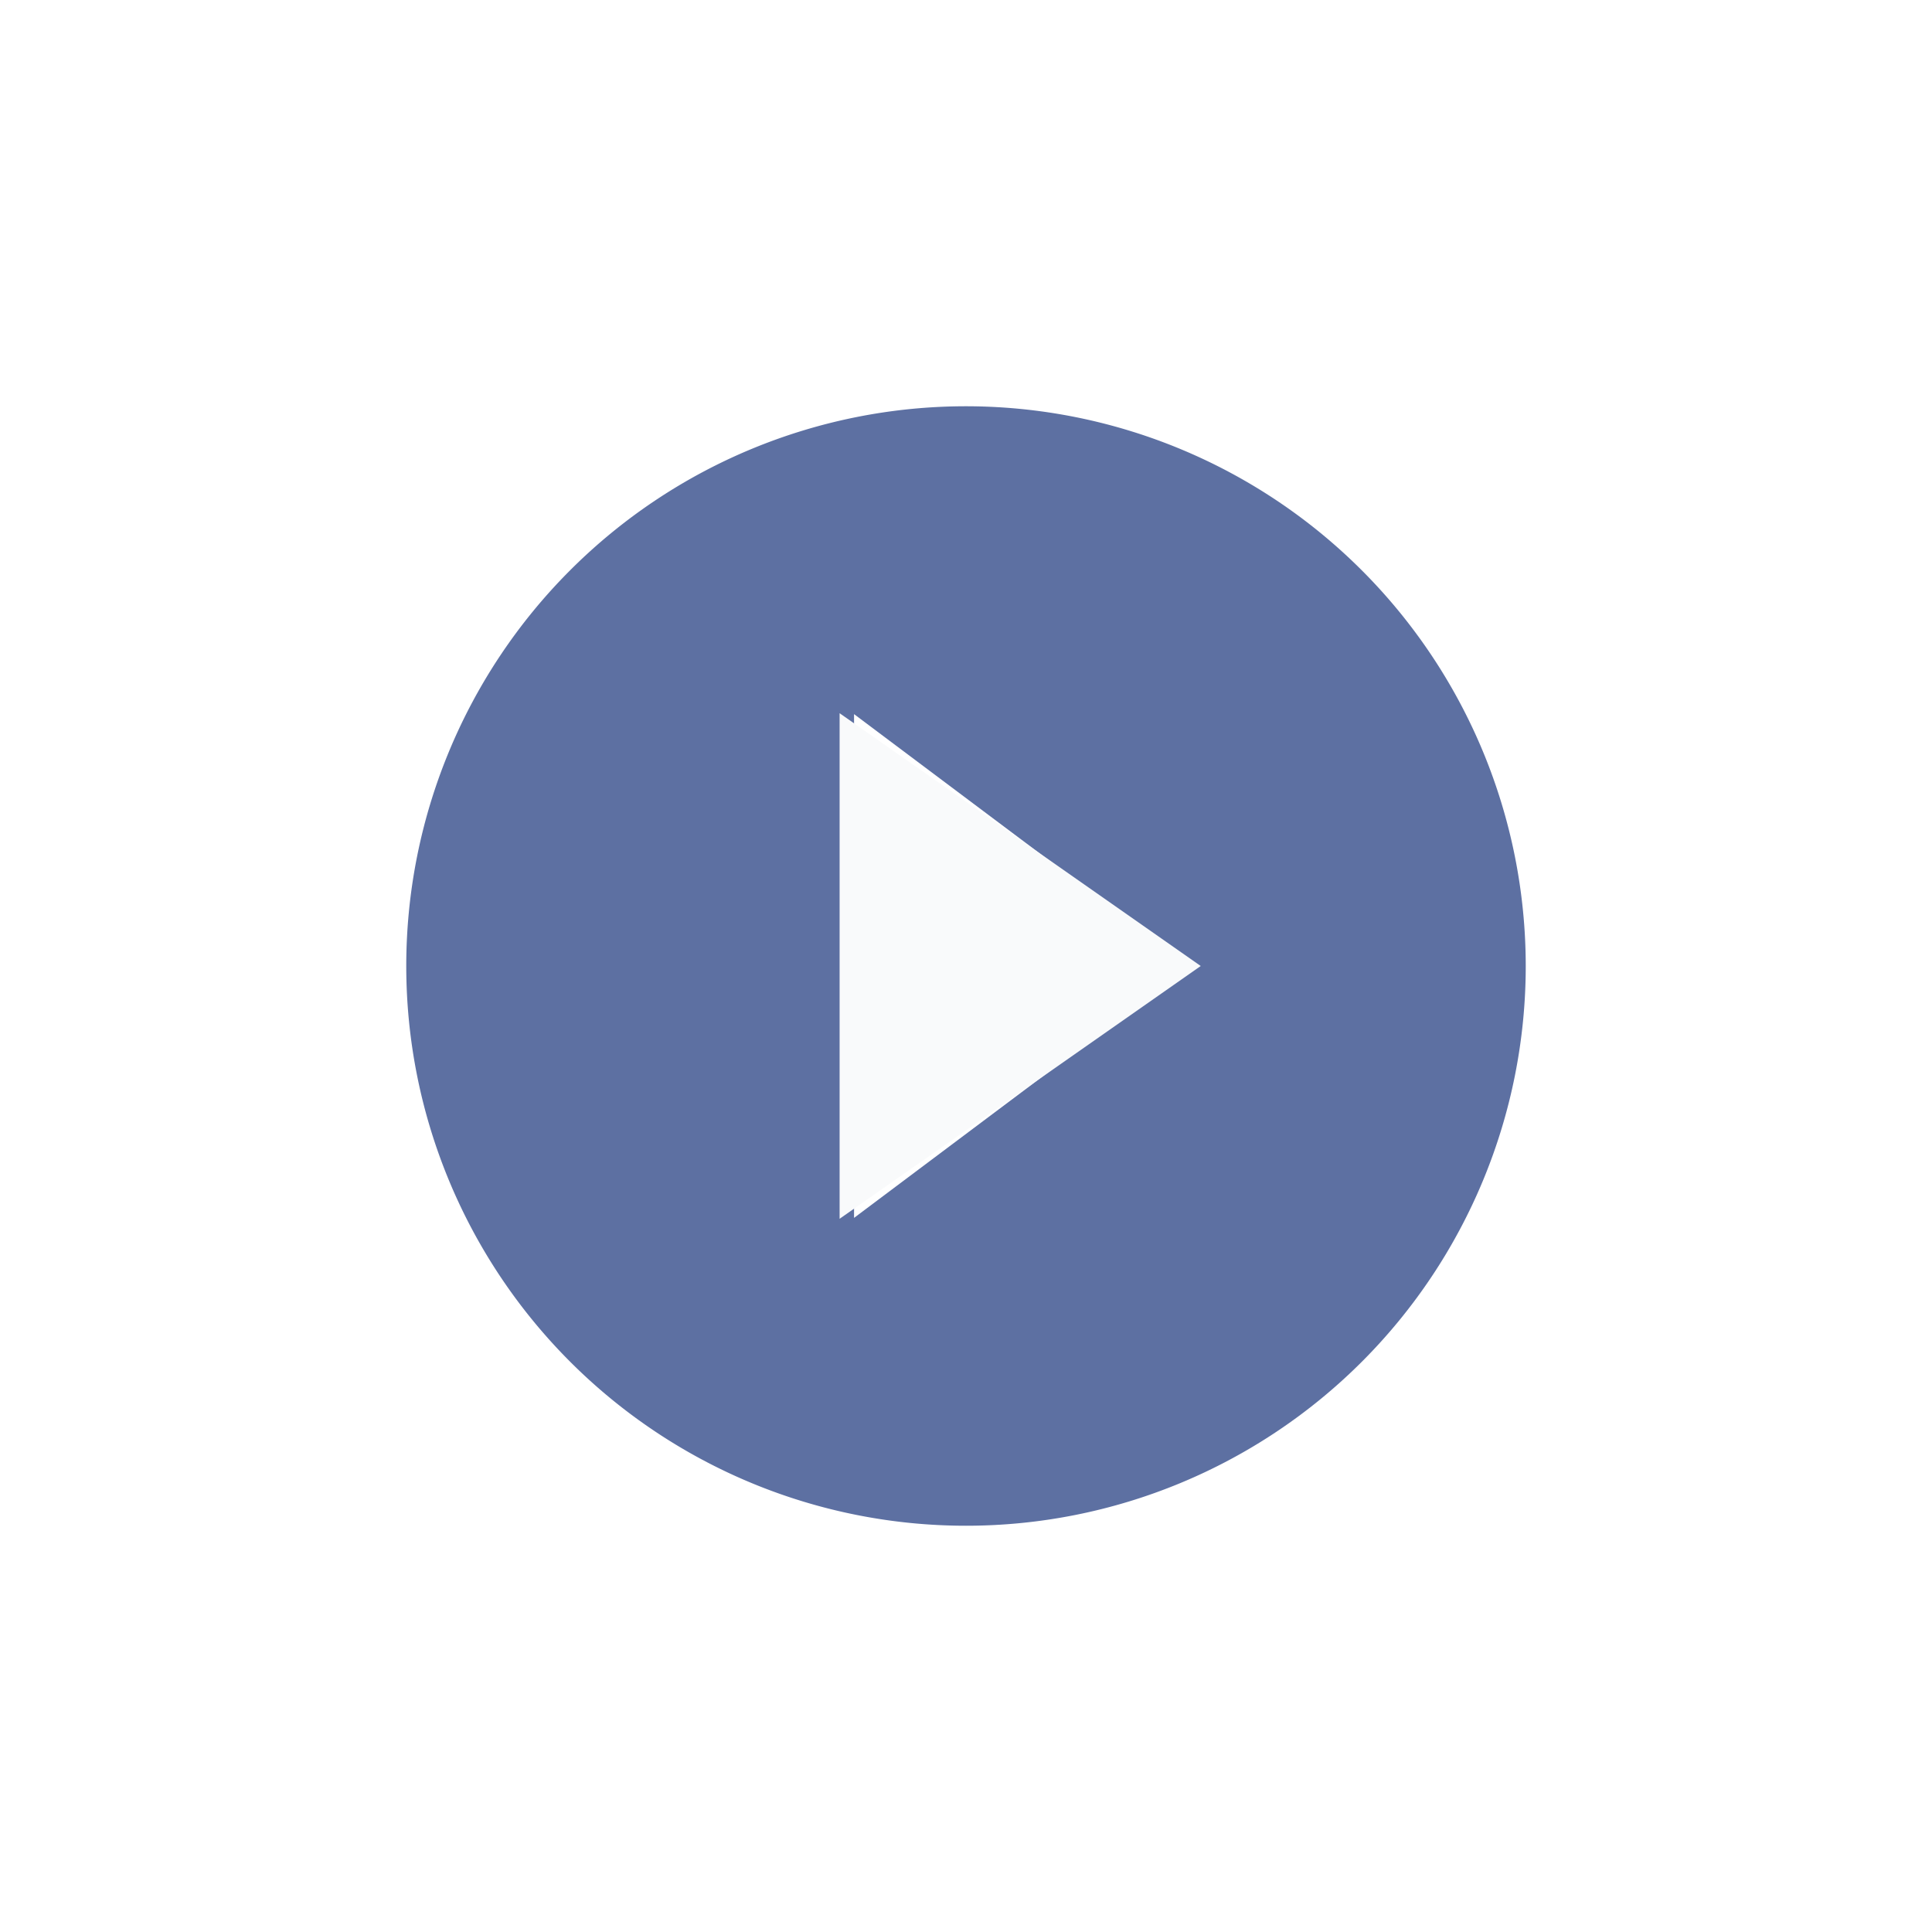 <svg xmlns="http://www.w3.org/2000/svg" xmlns:xlink="http://www.w3.org/1999/xlink" width="107" height="107" viewBox="0 0 107 107"><defs><filter id="a" x="0" y="0" width="107" height="107" filterUnits="userSpaceOnUse"><feOffset input="SourceAlpha"/><feGaussianBlur stdDeviation="7.5" result="b"/><feFlood flood-opacity="0.22"/><feComposite operator="in" in2="b"/><feComposite in="SourceGraphic"/></filter></defs><g transform="translate(-396.5 -1522.5)"><g transform="matrix(1, 0, 0, 1, 396.5, 1522.5)" filter="url(#a)"><path d="M34,3A31,31,0,1,0,65,34,31.011,31.011,0,0,0,34,3ZM27.8,47.95V20.05L46.4,34Z" transform="translate(19.5 19.5)" fill="#5d70a2"/></g><path d="M14,0,28,20H0Z" transform="translate(463 1562) rotate(90)" fill="#f9fafb"/></g></svg>